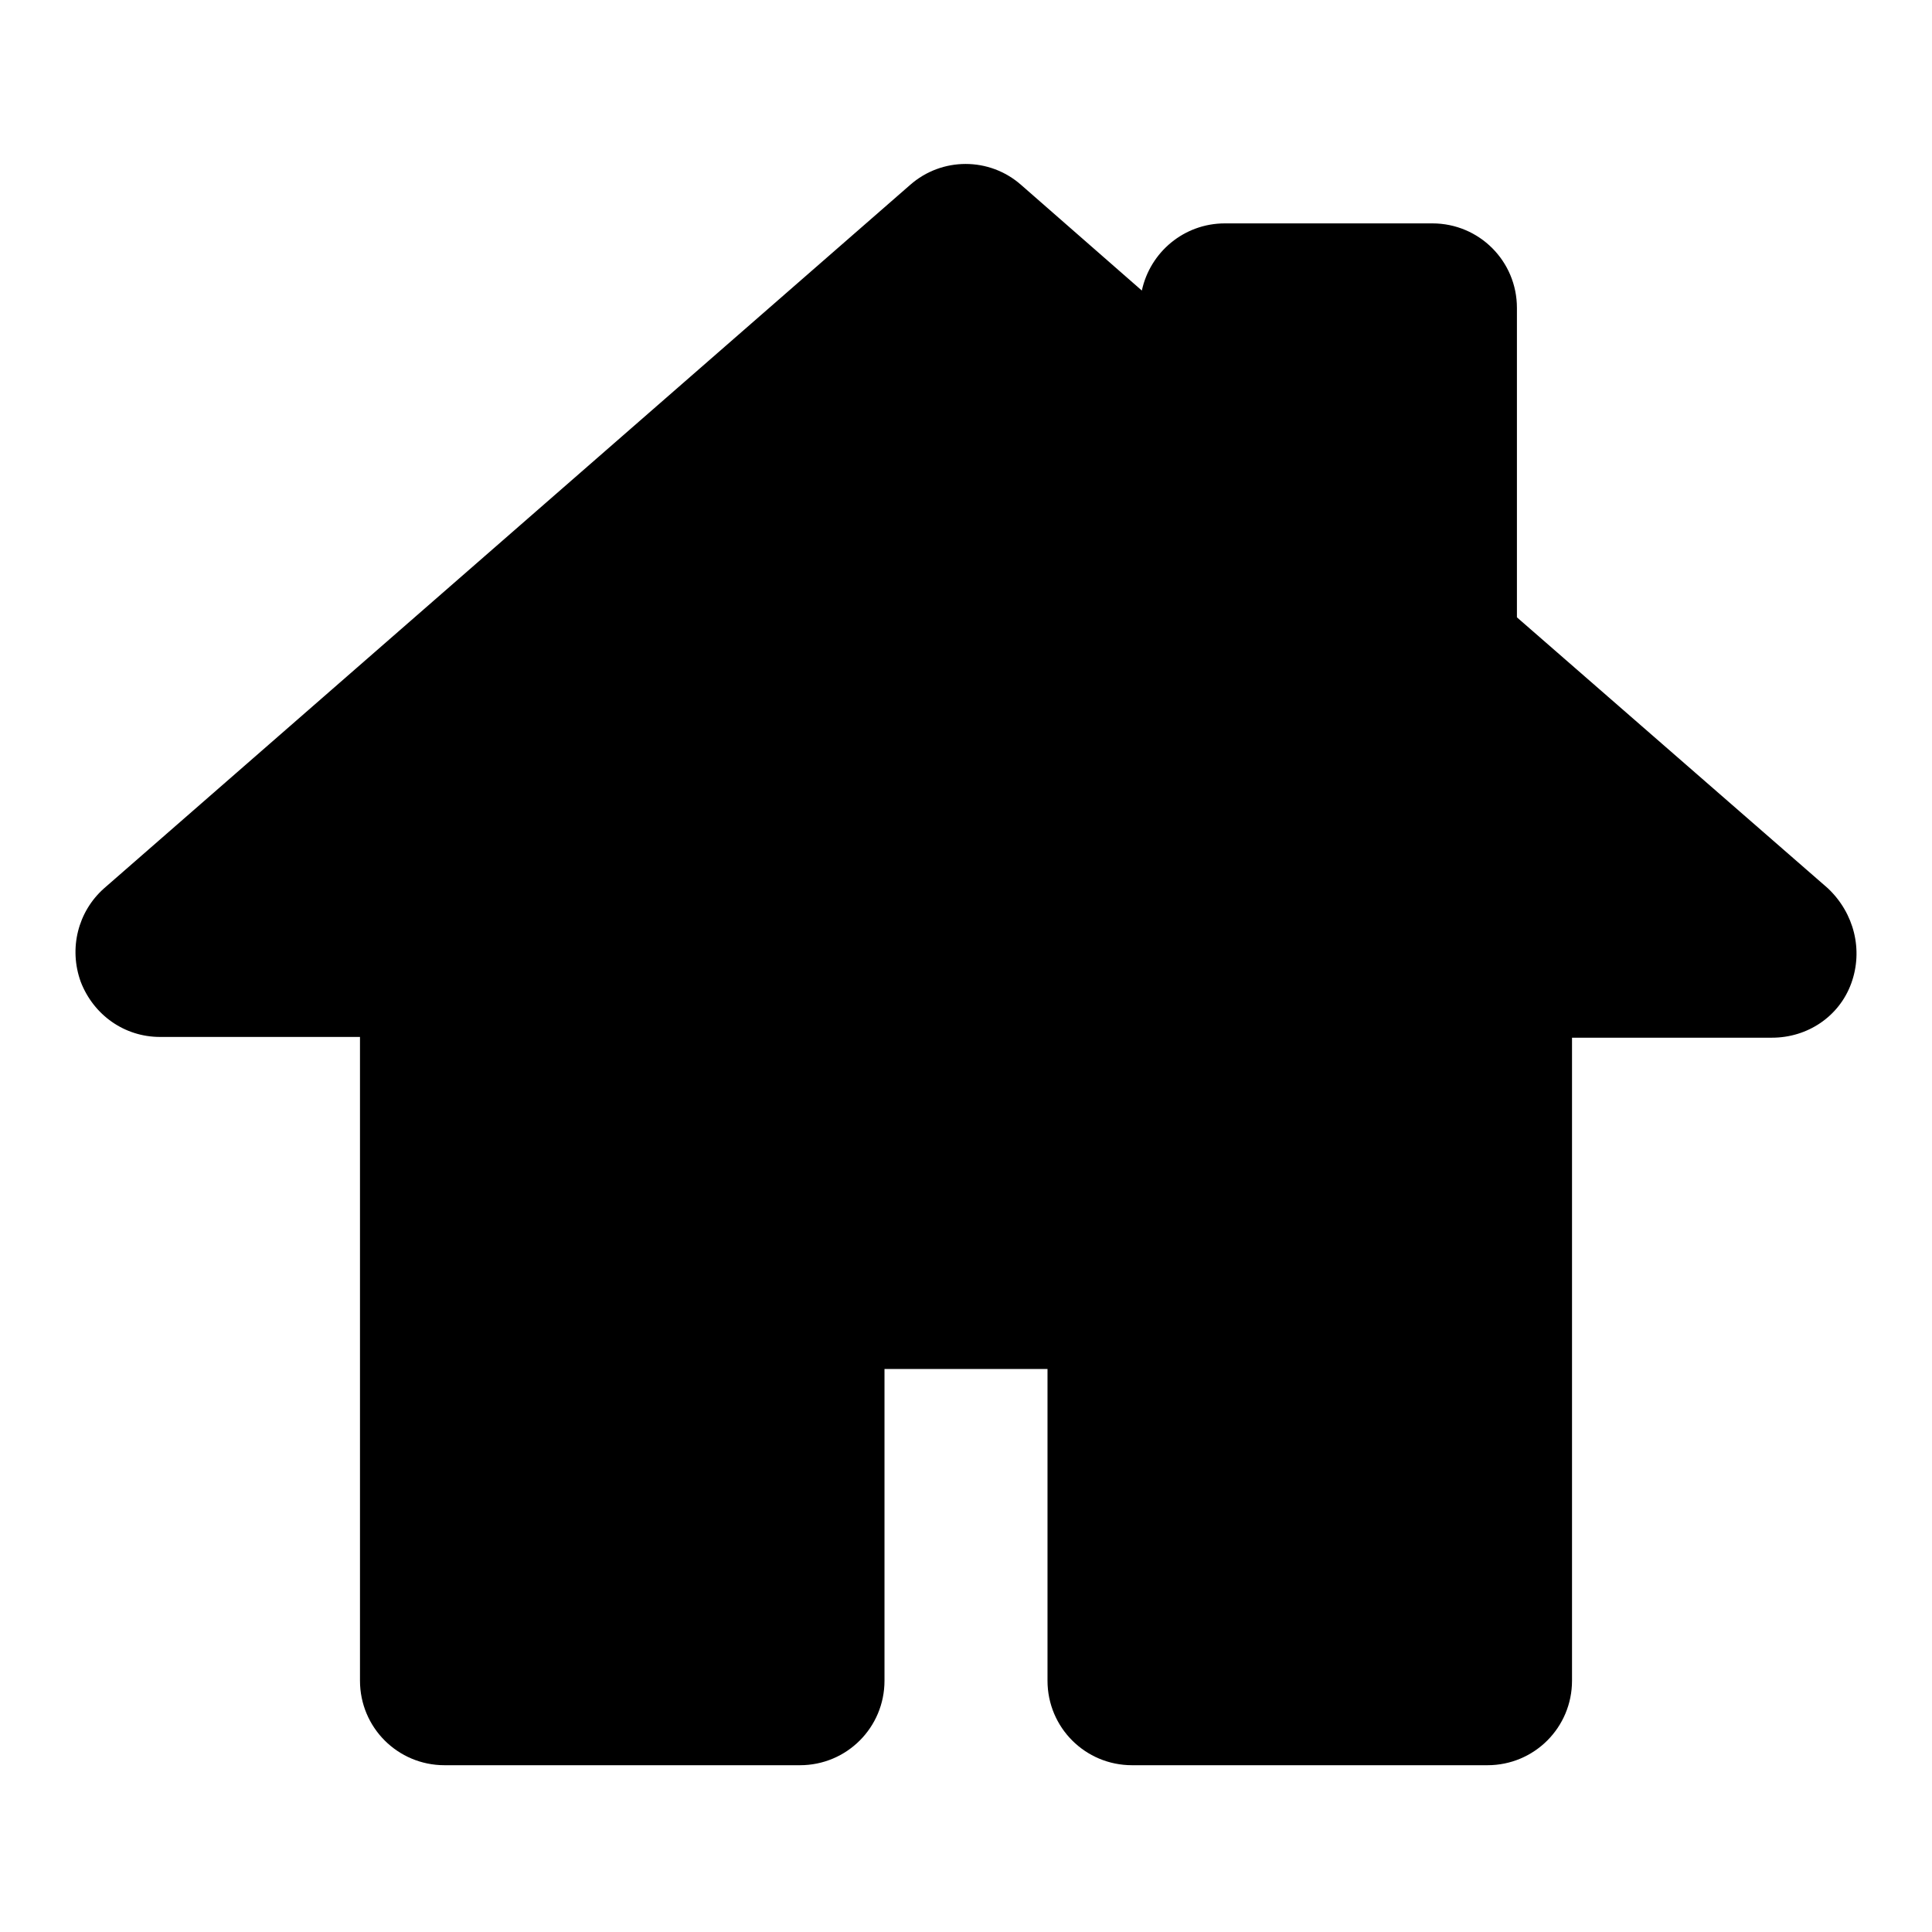 <?xml version="1.0" encoding="utf-8"?>
<!-- Svg Vector Icons : http://www.onlinewebfonts.com/icon -->
<!DOCTYPE svg PUBLIC "-//W3C//DTD SVG 1.1//EN" "http://www.w3.org/Graphics/SVG/1.1/DTD/svg11.dtd">
<svg version="1.1" xmlns="http://www.w3.org/2000/svg" xmlns:xlink="http://www.w3.org/1999/xlink" x="0px" y="0px" viewBox="0 0 256 256" enable-background="new 0 0 256 256" xml:space="preserve">
<g><g><g><path fill="#000000" d="M245.3,130.3c-1.6,4.4-5.8,7.2-10.5,7.2h-26.5v85.2c0,6.2-5,11.2-11.2,11.2H150c-6.2,0-11.2-5-11.2-11.2v-41.3h-21.6v41.3c0,6.2-5,11.2-11.2,11.2H58.9c-6.2,0-11.2-5-11.2-11.2v-85.3H21.2c-4.7,0-8.8-2.9-10.5-7.3c-1.6-4.4-0.4-9.3,3.1-12.4l106.8-93.2c4.2-3.7,10.5-3.7,14.7,0l16,14c1.1-5.1,5.6-8.9,11-8.9h27.5c6.2,0,11.2,5,11.2,11.2v41l41.2,35.9C245.7,121,246.9,125.9,245.3,130.3z"/></g><g></g><g></g><g></g><g></g><g></g><g></g><g></g><g></g><g></g><g></g><g></g><g></g><g></g><g></g><g></g></g></g>
</svg>